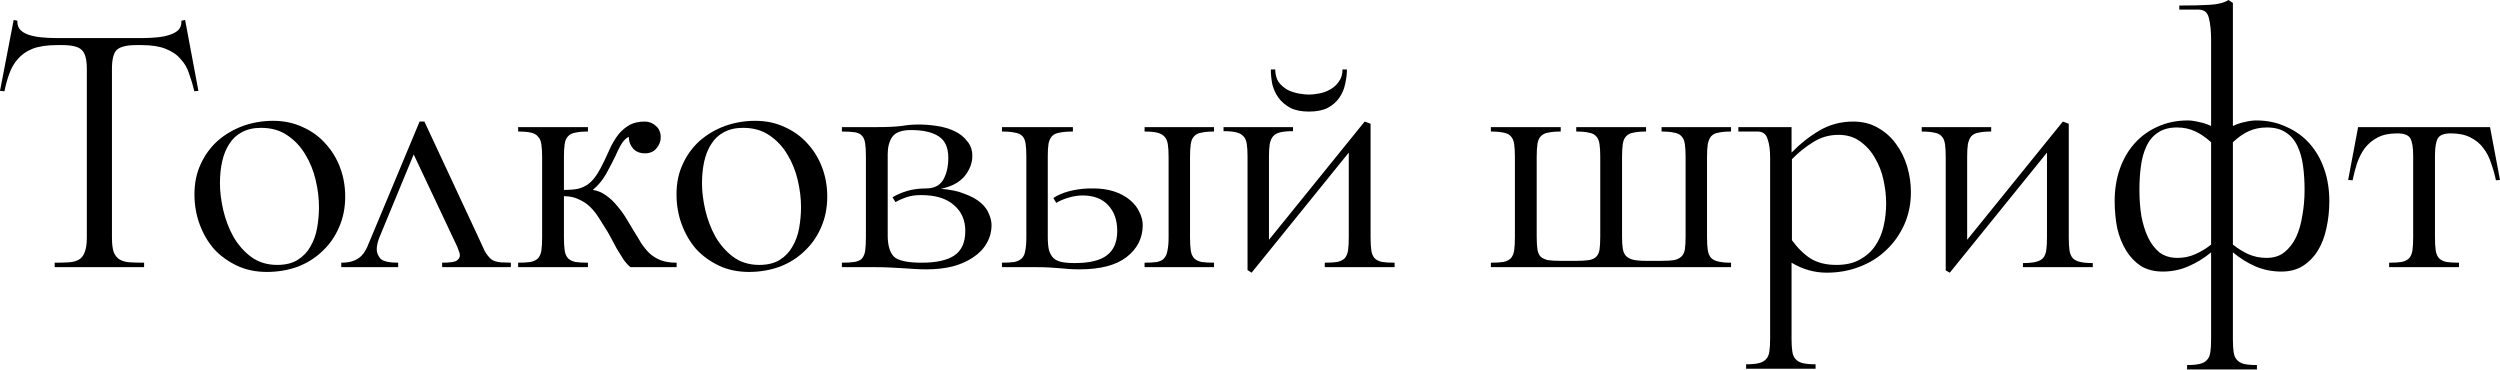 <svg width="682" height="101" viewBox="0 0 682 101" fill="none" xmlns="http://www.w3.org/2000/svg">
<path d="M50.498 5.443L54.126 24.795L53.017 24.896C52.614 23.216 52.144 21.637 51.606 20.159C51.136 18.613 50.363 17.269 49.288 16.127C48.28 14.917 46.903 13.977 45.156 13.305C43.476 12.633 41.258 12.297 38.503 12.297H37.294C34.606 12.297 32.791 12.734 31.851 13.607C30.977 14.481 30.541 16.194 30.541 18.748V64.81C30.541 66.557 30.708 67.901 31.044 68.842C31.448 69.783 32.019 70.455 32.758 70.858C33.497 71.261 34.404 71.496 35.479 71.563C36.554 71.631 37.831 71.664 39.309 71.664V72.874H14.917V71.664C16.396 71.664 17.672 71.631 18.748 71.563C19.823 71.496 20.73 71.261 21.469 70.858C22.208 70.455 22.746 69.783 23.082 68.842C23.485 67.901 23.686 66.557 23.686 64.81V18.748C23.686 16.194 23.216 14.481 22.275 13.607C21.402 12.734 19.621 12.297 16.933 12.297H15.623C12.868 12.297 10.617 12.633 8.87 13.305C7.19 13.977 5.846 14.917 4.838 16.127C3.83 17.269 3.057 18.613 2.52 20.159C1.982 21.637 1.546 23.216 1.21 24.896L0 24.795L3.729 5.443L4.737 5.644C4.737 5.779 4.737 5.88 4.737 5.947C4.737 6.82 5.006 7.56 5.544 8.164C6.081 8.702 6.82 9.139 7.761 9.475C8.769 9.811 9.911 10.046 11.188 10.18C12.532 10.315 13.909 10.382 15.321 10.382H38.906C40.317 10.382 41.661 10.315 42.938 10.18C44.282 10.046 45.424 9.811 46.365 9.475C47.373 9.139 48.146 8.702 48.683 8.164C49.221 7.56 49.49 6.82 49.49 5.947C49.49 5.88 49.49 5.779 49.49 5.644L50.498 5.443Z" fill="black"/>
<path d="M53.047 53.017C53.047 49.926 53.618 47.171 54.761 44.752C55.903 42.266 57.449 40.149 59.397 38.402C61.413 36.655 63.698 35.311 66.251 34.371C68.872 33.43 71.627 32.959 74.516 32.959C77.473 32.959 80.161 33.531 82.58 34.673C84.999 35.748 87.048 37.226 88.728 39.108C90.475 40.989 91.819 43.173 92.76 45.66C93.701 48.146 94.171 50.8 94.171 53.622C94.171 56.713 93.6 59.535 92.458 62.089C91.382 64.575 89.871 66.725 87.922 68.54C86.04 70.354 83.789 71.765 81.169 72.773C78.548 73.714 75.76 74.184 72.803 74.184C69.779 74.184 67.058 73.613 64.639 72.471C62.22 71.328 60.136 69.816 58.389 67.935C56.709 65.986 55.399 63.735 54.458 61.182C53.518 58.628 53.047 55.907 53.047 53.017ZM87.015 56.444C87.015 54.093 86.712 51.64 86.108 49.087C85.503 46.533 84.562 44.215 83.285 42.132C82.009 39.981 80.362 38.234 78.347 36.89C76.398 35.547 74.012 34.875 71.19 34.875C69.174 34.875 67.427 35.278 65.949 36.084C64.538 36.823 63.395 37.898 62.522 39.309C61.648 40.653 61.01 42.233 60.607 44.047C60.204 45.861 60.002 47.843 60.002 49.994C60.002 52.278 60.304 54.731 60.909 57.352C61.514 59.905 62.421 62.29 63.631 64.508C64.907 66.725 66.52 68.573 68.469 70.052C70.485 71.53 72.87 72.269 75.625 72.269C77.91 72.269 79.791 71.799 81.269 70.858C82.748 69.917 83.89 68.708 84.697 67.229C85.57 65.751 86.175 64.071 86.511 62.19C86.847 60.241 87.015 58.326 87.015 56.444Z" fill="black"/>
<path d="M108.622 72.874H93.099V71.664C94.443 71.664 95.552 71.496 96.426 71.16C97.299 70.824 98.038 70.354 98.643 69.749C99.248 69.077 99.752 68.304 100.155 67.431C100.558 66.49 100.995 65.449 101.465 64.306L114.468 33.161H115.778L130.494 64.71C131.166 66.188 131.737 67.431 132.207 68.439C132.745 69.38 133.316 70.119 133.921 70.656C134.458 71.127 135.332 71.429 136.541 71.563C137.751 71.631 138.692 71.664 139.364 71.664V72.874H120.616V71.664C122.766 71.664 124.11 71.463 124.648 71.059C125.185 70.656 125.454 70.186 125.454 69.648C125.454 69.245 125.353 68.842 125.152 68.439C125.017 68.036 124.883 67.666 124.749 67.33L112.855 42.132L103.481 64.81C103.011 66.02 102.776 67.095 102.776 68.036C102.776 68.909 103.112 69.749 103.784 70.555C104.523 71.295 106.135 71.664 108.622 71.664V72.874Z" fill="black"/>
<path d="M172.891 62.996C173.63 64.138 174.302 65.247 174.907 66.322C175.579 67.33 176.318 68.237 177.124 69.044C177.998 69.85 179.006 70.488 180.148 70.959C181.358 71.429 182.836 71.664 184.583 71.664V72.874H171.984C171.379 72.403 170.741 71.698 170.069 70.757C169.464 69.816 168.859 68.842 168.254 67.834C167.717 66.826 167.213 65.885 166.742 65.012C166.272 64.138 165.936 63.533 165.735 63.198C164.995 61.988 164.256 60.812 163.517 59.67C162.778 58.46 161.972 57.419 161.098 56.545C160.225 55.672 159.183 54.966 157.973 54.428C156.831 53.824 155.454 53.521 153.841 53.521V64.71C153.841 66.188 153.908 67.397 154.042 68.338C154.177 69.212 154.479 69.917 154.95 70.455C155.42 70.925 156.092 71.261 156.966 71.463C157.839 71.597 158.981 71.664 160.392 71.664V72.874H141.343V71.664C142.754 71.664 143.896 71.597 144.769 71.463C145.643 71.261 146.315 70.925 146.785 70.455C147.256 69.917 147.558 69.212 147.692 68.338C147.827 67.397 147.894 66.188 147.894 64.71V42.837C147.894 41.426 147.827 40.284 147.692 39.41C147.558 38.469 147.256 37.764 146.785 37.294C146.382 36.756 145.744 36.386 144.87 36.185C143.997 35.983 142.821 35.883 141.343 35.883V34.673H160.392V35.883C158.981 35.883 157.839 35.983 156.966 36.185C156.092 36.319 155.42 36.655 154.95 37.193C154.479 37.663 154.177 38.369 154.042 39.309C153.908 40.183 153.841 41.359 153.841 42.837V51.808C155.386 51.808 156.663 51.707 157.671 51.505C158.746 51.237 159.687 50.8 160.493 50.195C161.3 49.59 162.039 48.784 162.711 47.776C163.383 46.768 164.088 45.492 164.827 43.946C165.432 42.602 166.037 41.292 166.642 40.015C167.314 38.671 168.053 37.495 168.859 36.487C169.733 35.479 170.707 34.673 171.782 34.068C172.924 33.464 174.302 33.161 175.915 33.161C177.057 33.161 178.065 33.564 178.939 34.371C179.812 35.11 180.249 36.151 180.249 37.495C180.249 38.57 179.846 39.578 179.039 40.519C178.3 41.393 177.259 41.829 175.915 41.829C174.571 41.829 173.496 41.393 172.689 40.519C171.95 39.578 171.581 38.671 171.581 37.798C171.581 37.663 171.581 37.529 171.581 37.394C171.245 37.394 170.774 37.73 170.169 38.402C169.565 39.074 168.792 40.485 167.851 42.636C167.179 44.047 166.339 45.66 165.331 47.474C164.323 49.221 163.114 50.666 161.703 51.808C163.047 52.01 164.256 52.513 165.331 53.32C166.407 54.059 167.381 54.966 168.254 56.041C169.195 57.116 170.035 58.259 170.774 59.468C171.513 60.678 172.219 61.854 172.891 62.996Z" fill="black"/>
<path d="M184.551 53.017C184.551 49.926 185.123 47.171 186.265 44.752C187.407 42.266 188.953 40.149 190.901 38.402C192.917 36.655 195.202 35.311 197.755 34.371C200.376 33.43 203.131 32.959 206.02 32.959C208.977 32.959 211.665 33.531 214.084 34.673C216.503 35.748 218.552 37.226 220.232 39.108C221.979 40.989 223.323 43.173 224.264 45.66C225.205 48.146 225.675 50.8 225.675 53.622C225.675 56.713 225.104 59.535 223.962 62.089C222.887 64.575 221.375 66.725 219.426 68.54C217.545 70.354 215.293 71.765 212.673 72.773C210.052 73.714 207.264 74.184 204.307 74.184C201.283 74.184 198.562 73.613 196.143 72.471C193.724 71.328 191.641 69.816 189.894 67.935C188.214 65.986 186.903 63.735 185.963 61.182C185.022 58.628 184.551 55.907 184.551 53.017ZM218.519 56.444C218.519 54.093 218.216 51.64 217.612 49.087C217.007 46.533 216.066 44.215 214.79 42.132C213.513 39.981 211.866 38.234 209.851 36.89C207.902 35.547 205.516 34.875 202.694 34.875C200.678 34.875 198.931 35.278 197.453 36.084C196.042 36.823 194.9 37.898 194.026 39.309C193.152 40.653 192.514 42.233 192.111 44.047C191.708 45.861 191.506 47.843 191.506 49.994C191.506 52.278 191.809 54.731 192.413 57.352C193.018 59.905 193.925 62.29 195.135 64.508C196.411 66.725 198.024 68.573 199.973 70.052C201.989 71.53 204.374 72.269 207.129 72.269C209.414 72.269 211.295 71.799 212.774 70.858C214.252 69.917 215.394 68.708 216.201 67.229C217.074 65.751 217.679 64.071 218.015 62.19C218.351 60.241 218.519 58.326 218.519 56.444Z" fill="black"/>
<path d="M256.681 51.505C259.302 51.707 261.486 52.178 263.233 52.917C265.047 53.589 266.492 54.395 267.567 55.336C268.642 56.276 269.381 57.284 269.784 58.359C270.255 59.435 270.49 60.443 270.49 61.383C270.49 63.198 270.053 64.844 269.179 66.322C268.373 67.8 267.164 69.077 265.551 70.152C264.005 71.228 262.124 72.067 259.906 72.672C257.756 73.21 255.371 73.478 252.75 73.478C251.608 73.478 250.533 73.445 249.525 73.378C248.584 73.311 247.542 73.243 246.4 73.176C245.325 73.109 244.115 73.042 242.772 72.975C241.428 72.907 239.849 72.874 238.034 72.874H229.668V71.664C231.079 71.664 232.222 71.597 233.095 71.463C233.969 71.328 234.641 71.026 235.111 70.555C235.582 70.018 235.884 69.312 236.018 68.439C236.153 67.498 236.22 66.255 236.22 64.71V42.736C236.22 41.191 236.153 39.981 236.018 39.108C235.884 38.167 235.582 37.462 235.111 36.991C234.708 36.521 234.07 36.218 233.196 36.084C232.323 35.95 231.147 35.883 229.668 35.883V34.673H239.345C242.1 34.673 244.283 34.572 245.896 34.371C247.509 34.102 249.054 33.967 250.533 33.967C252.213 33.967 253.926 34.102 255.673 34.371C257.42 34.639 258.999 35.11 260.41 35.782C261.821 36.454 262.964 37.361 263.837 38.503C264.778 39.578 265.248 40.922 265.248 42.535C265.248 44.484 264.543 46.331 263.132 48.078C261.721 49.758 259.57 50.901 256.681 51.505ZM251.44 71.664C255.472 71.664 258.462 70.992 260.41 69.648C262.359 68.304 263.333 66.087 263.333 62.996C263.333 60.039 262.292 57.688 260.209 55.94C258.193 54.126 255.203 53.219 251.238 53.219C249.693 53.219 248.349 53.421 247.206 53.824C246.064 54.227 245.09 54.664 244.283 55.134L243.477 53.824C244.552 53.152 245.863 52.581 247.408 52.11C248.954 51.64 250.701 51.405 252.649 51.405C254.8 51.405 256.345 50.632 257.286 49.087C258.227 47.474 258.697 45.458 258.697 43.039C258.697 40.284 257.823 38.335 256.076 37.193C254.329 36.05 251.809 35.479 248.517 35.479C245.963 35.479 244.25 36.118 243.376 37.394C242.57 38.604 242.167 40.149 242.167 42.031V64.508C242.234 67.465 242.94 69.413 244.283 70.354C245.627 71.228 248.013 71.664 251.44 71.664Z" fill="black"/>
<path d="M324.638 64.71C324.638 66.188 324.705 67.397 324.84 68.338C324.974 69.212 325.276 69.917 325.747 70.455C326.217 70.925 326.889 71.261 327.763 71.463C328.636 71.597 329.778 71.664 331.19 71.664V72.874H312.24V71.664C313.651 71.664 314.794 71.597 315.667 71.463C316.541 71.261 317.179 70.925 317.582 70.455C318.053 69.917 318.355 69.212 318.49 68.338C318.691 67.397 318.792 66.188 318.792 64.71V42.837C318.792 41.426 318.725 40.284 318.59 39.41C318.456 38.469 318.154 37.764 317.683 37.294C317.213 36.756 316.541 36.386 315.667 36.185C314.794 35.983 313.651 35.883 312.24 35.883V34.673H331.19V35.883C329.778 35.883 328.636 35.983 327.763 36.185C326.889 36.319 326.217 36.655 325.747 37.193C325.276 37.663 324.974 38.369 324.84 39.309C324.705 40.183 324.638 41.359 324.638 42.837V64.71ZM297.021 51.405C297.491 51.405 297.928 51.405 298.331 51.405C300.347 51.405 302.195 51.673 303.874 52.211C305.554 52.749 306.999 53.521 308.209 54.529C309.418 55.537 310.292 56.646 310.829 57.855C311.434 59.065 311.736 60.241 311.736 61.383C311.736 64.945 310.258 67.868 307.301 70.152C304.412 72.37 300.145 73.478 294.501 73.478C293.358 73.478 292.384 73.445 291.578 73.378C290.838 73.311 290.032 73.243 289.159 73.176C288.352 73.109 287.412 73.042 286.336 72.975C285.261 72.907 283.817 72.874 282.002 72.874H273.334V71.664C274.745 71.664 275.887 71.597 276.761 71.463C277.635 71.261 278.307 70.925 278.777 70.455C279.247 69.984 279.55 69.312 279.684 68.439C279.886 67.498 279.986 66.289 279.986 64.81V42.736C279.986 41.258 279.919 40.082 279.785 39.209C279.65 38.268 279.348 37.562 278.878 37.092C278.407 36.622 277.735 36.319 276.862 36.185C275.988 35.983 274.812 35.883 273.334 35.883V34.673H292.686V35.883C291.208 35.883 289.999 35.983 289.058 36.185C288.184 36.319 287.512 36.622 287.042 37.092C286.572 37.562 286.236 38.268 286.034 39.209C285.9 40.082 285.832 41.258 285.832 42.736V64.508C285.832 65.986 285.933 67.196 286.135 68.136C286.404 69.077 286.807 69.816 287.344 70.354C287.882 70.891 288.621 71.261 289.562 71.463C290.503 71.664 291.712 71.765 293.19 71.765C297.222 71.765 300.145 71.059 301.959 69.648C303.841 68.237 304.782 66.02 304.782 62.996C304.782 60.039 303.942 57.688 302.262 55.94C300.649 54.193 298.331 53.32 295.307 53.32C294.097 53.32 292.821 53.521 291.477 53.925C290.133 54.328 289.024 54.798 288.151 55.336L287.344 54.025C288.419 53.286 289.797 52.681 291.477 52.211C293.224 51.741 295.072 51.472 297.021 51.405Z" fill="black"/>
<path d="M357.061 25.803C357.868 25.803 358.808 25.702 359.883 25.501C360.959 25.299 361.967 24.93 362.907 24.392C363.848 23.855 364.621 23.149 365.225 22.275C365.897 21.402 366.233 20.293 366.233 18.949H367.443C367.443 20.226 367.275 21.57 366.939 22.981C366.67 24.325 366.133 25.568 365.326 26.71C364.587 27.785 363.546 28.693 362.202 29.432C360.858 30.104 359.144 30.44 357.061 30.44C355.045 30.44 353.365 30.104 352.022 29.432C350.678 28.693 349.602 27.785 348.796 26.71C347.99 25.568 347.419 24.325 347.083 22.981C346.814 21.57 346.679 20.226 346.679 18.949H347.889C347.889 20.293 348.191 21.435 348.796 22.376C349.468 23.25 350.274 23.955 351.215 24.493C352.156 24.963 353.164 25.299 354.239 25.501C355.314 25.702 356.255 25.803 357.061 25.803ZM373.894 64.71C373.894 66.188 373.961 67.397 374.095 68.338C374.23 69.212 374.532 69.917 375.002 70.455C375.473 70.925 376.145 71.261 377.018 71.463C377.892 71.597 379.034 71.664 380.445 71.664V72.874H361.395V71.664C362.806 71.664 363.949 71.597 364.822 71.463C365.696 71.261 366.368 70.925 366.838 70.455C367.309 69.917 367.611 69.212 367.745 68.338C367.88 67.397 367.947 66.188 367.947 64.71V41.628L341.438 74.386L340.329 73.68V42.736C340.329 41.325 340.262 40.183 340.128 39.309C339.993 38.369 339.691 37.663 339.221 37.193C338.75 36.655 338.078 36.286 337.205 36.084C336.331 35.883 335.189 35.782 333.778 35.782V34.673H352.727V35.782C351.316 35.782 350.174 35.883 349.3 36.084C348.427 36.286 347.755 36.655 347.284 37.193C346.881 37.663 346.579 38.369 346.377 39.309C346.243 40.183 346.175 41.325 346.175 42.736V65.415L372.281 33.161L373.894 33.766V64.71Z" fill="black"/>
<path d="M465.677 64.71C465.677 66.121 465.745 67.296 465.879 68.237C466.013 69.111 466.316 69.816 466.786 70.354C467.256 70.824 467.928 71.16 468.802 71.362C469.675 71.563 470.818 71.664 472.229 71.664V72.874H406.713V71.664C408.124 71.664 409.267 71.597 410.14 71.463C411.014 71.261 411.686 70.925 412.156 70.455C412.626 69.917 412.929 69.212 413.063 68.338C413.197 67.397 413.265 66.188 413.265 64.71V42.837C413.265 41.359 413.197 40.183 413.063 39.309C412.929 38.369 412.626 37.663 412.156 37.193C411.686 36.655 411.014 36.319 410.14 36.185C409.267 35.983 408.124 35.883 406.713 35.883V34.673H425.763V35.883C424.352 35.883 423.21 35.983 422.336 36.185C421.463 36.319 420.791 36.655 420.32 37.193C419.85 37.663 419.547 38.369 419.413 39.309C419.279 40.183 419.211 41.359 419.211 42.837V64.609C419.211 66.02 419.279 67.162 419.413 68.036C419.547 68.909 419.85 69.581 420.32 70.052C420.791 70.455 421.429 70.757 422.235 70.959C423.109 71.093 424.285 71.16 425.763 71.16H429.996C431.408 71.16 432.55 71.093 433.423 70.959C434.297 70.824 434.969 70.522 435.439 70.052C435.91 69.581 436.212 68.943 436.346 68.136C436.481 67.263 436.548 66.087 436.548 64.609V42.837C436.548 41.359 436.481 40.183 436.346 39.309C436.212 38.369 435.91 37.663 435.439 37.193C434.969 36.655 434.297 36.319 433.423 36.185C432.55 35.983 431.408 35.883 429.996 35.883V34.673H449.046V35.883C447.635 35.883 446.493 35.983 445.619 36.185C444.746 36.319 444.074 36.655 443.604 37.193C443.133 37.663 442.831 38.369 442.696 39.309C442.562 40.183 442.495 41.359 442.495 42.837V64.609C442.495 65.885 442.562 66.96 442.696 67.834C442.831 68.708 443.133 69.38 443.604 69.85C444.074 70.32 444.712 70.656 445.519 70.858C446.392 71.059 447.568 71.16 449.046 71.16H453.28C454.691 71.16 455.833 71.093 456.707 70.959C457.58 70.757 458.252 70.421 458.723 69.951C459.193 69.48 459.495 68.842 459.63 68.036C459.764 67.162 459.831 66.02 459.831 64.609V42.837C459.831 41.359 459.764 40.183 459.63 39.309C459.495 38.369 459.193 37.663 458.723 37.193C458.252 36.655 457.58 36.319 456.707 36.185C455.833 35.983 454.691 35.883 453.28 35.883V34.673H472.229V35.883C470.818 35.883 469.675 35.983 468.802 36.185C467.928 36.319 467.256 36.655 466.786 37.193C466.383 37.663 466.08 38.369 465.879 39.309C465.745 40.183 465.677 41.359 465.677 42.837V64.71Z" fill="black"/>
<path d="M505.569 33.161C508.123 33.161 510.374 33.732 512.323 34.875C514.339 36.017 515.985 37.495 517.262 39.309C518.605 41.124 519.613 43.173 520.285 45.458C520.957 47.743 521.293 50.061 521.293 52.413C521.293 55.638 520.689 58.595 519.479 61.282C518.269 63.97 516.623 66.289 514.54 68.237C512.524 70.186 510.105 71.698 507.283 72.773C504.528 73.848 501.538 74.386 498.312 74.386C494.953 74.386 491.761 73.478 488.737 71.664V92.428C488.737 93.839 488.804 94.981 488.939 95.855C489.073 96.795 489.375 97.501 489.846 97.971C490.316 98.509 490.988 98.879 491.862 99.08C492.735 99.282 493.877 99.382 495.289 99.382V100.592H476.339V99.382C477.75 99.382 478.893 99.282 479.766 99.08C480.64 98.879 481.312 98.509 481.782 97.971C482.253 97.501 482.555 96.795 482.689 95.855C482.824 94.981 482.891 93.839 482.891 92.428V43.039C482.891 40.889 482.656 39.175 482.185 37.898C481.782 36.554 480.875 35.883 479.464 35.883H474.223V34.673H488.737V41.628C491.089 39.209 493.642 37.193 496.397 35.58C499.152 33.967 502.21 33.161 505.569 33.161ZM500.933 72.269C503.486 72.269 505.603 71.799 507.283 70.858C509.03 69.917 510.441 68.674 511.516 67.129C512.591 65.583 513.364 63.802 513.835 61.786C514.305 59.771 514.54 57.654 514.54 55.437C514.54 53.421 514.305 51.337 513.835 49.187C513.364 46.97 512.591 44.954 511.516 43.14C510.508 41.325 509.164 39.813 507.485 38.604C505.872 37.394 503.89 36.79 501.538 36.79C498.984 36.79 496.666 37.462 494.583 38.806C492.5 40.082 490.585 41.628 488.838 43.442V65.516C490.383 67.666 492.097 69.346 493.978 70.555C495.86 71.698 498.178 72.269 500.933 72.269Z" fill="black"/>
<path d="M564.361 64.81C564.361 66.221 564.428 67.397 564.562 68.338C564.696 69.212 564.999 69.917 565.469 70.455C565.94 70.925 566.612 71.261 567.485 71.463C568.359 71.664 569.501 71.765 570.912 71.765V72.874H551.862V71.765C553.273 71.765 554.416 71.664 555.289 71.463C556.163 71.261 556.835 70.925 557.305 70.455C557.775 69.917 558.078 69.212 558.212 68.338C558.346 67.397 558.414 66.221 558.414 64.81V41.628L531.905 74.386L530.796 73.781V42.837C530.796 41.359 530.729 40.183 530.595 39.309C530.46 38.369 530.158 37.663 529.688 37.193C529.217 36.655 528.545 36.319 527.672 36.185C526.798 35.983 525.656 35.883 524.245 35.883V34.673H543.194V35.883C541.783 35.883 540.64 35.983 539.767 36.185C538.893 36.319 538.221 36.655 537.751 37.193C537.348 37.663 537.045 38.369 536.844 39.309C536.709 40.183 536.642 41.359 536.642 42.837V65.415L562.748 33.161L564.361 33.766V64.81Z" fill="black"/>
<path d="M615.484 32.859C618.508 32.859 621.229 33.43 623.648 34.572C626.135 35.647 628.251 37.159 629.998 39.108C631.745 41.057 633.089 43.375 634.03 46.063C634.971 48.751 635.441 51.673 635.441 54.832C635.441 57.452 635.172 59.939 634.635 62.29C634.165 64.575 633.392 66.591 632.317 68.338C631.241 70.085 629.864 71.496 628.184 72.571C626.571 73.579 624.623 74.083 622.338 74.083C619.852 74.083 617.5 73.613 615.282 72.672C613.132 71.731 611.083 70.455 609.134 68.842V92.629C609.134 94.04 609.201 95.183 609.336 96.056C609.47 96.997 609.772 97.703 610.243 98.173C610.713 98.71 611.352 99.08 612.158 99.282C613.031 99.483 614.207 99.584 615.686 99.584V100.794H596.636V99.584C598.047 99.584 599.189 99.483 600.063 99.282C600.936 99.08 601.608 98.71 602.079 98.173C602.549 97.703 602.851 96.997 602.986 96.056C603.12 95.183 603.187 94.04 603.187 92.629V68.842C601.239 70.455 599.156 71.731 596.938 72.672C594.788 73.613 592.47 74.083 589.983 74.083C587.699 74.083 585.716 73.579 584.037 72.571C582.424 71.496 581.08 70.085 580.005 68.338C578.93 66.591 578.123 64.575 577.586 62.29C577.115 59.939 576.88 57.452 576.88 54.832C576.88 51.673 577.351 48.751 578.291 46.063C579.232 43.375 580.576 41.057 582.323 39.108C584.07 37.159 586.153 35.647 588.572 34.572C591.058 33.43 593.813 32.859 596.837 32.859C597.711 32.859 598.685 32.993 599.76 33.262C600.903 33.464 602.045 33.833 603.187 34.371V10.886C603.187 8.467 602.986 6.484 602.583 4.939C602.247 3.393 601.306 2.621 599.76 2.621H594.519V1.512C597.946 1.512 600.735 1.445 602.885 1.31C605.102 1.176 606.782 0.739 607.925 0L609.134 0.806V34.371C610.276 33.833 611.385 33.464 612.46 33.262C613.603 32.993 614.611 32.859 615.484 32.859ZM618.306 70.354C620.255 70.354 621.868 69.85 623.144 68.842C624.488 67.767 625.563 66.389 626.37 64.71C627.176 62.962 627.747 60.98 628.083 58.763C628.486 56.545 628.688 54.227 628.688 51.808C628.688 49.523 628.554 47.373 628.285 45.357C628.016 43.274 627.512 41.46 626.773 39.914C626.034 38.302 624.992 37.058 623.648 36.185C622.304 35.244 620.557 34.774 618.407 34.774C616.593 34.774 614.947 35.11 613.468 35.782C611.99 36.454 610.545 37.462 609.134 38.806V66.725C610.478 67.8 611.889 68.674 613.367 69.346C614.913 70.018 616.559 70.354 618.306 70.354ZM594.015 70.354C595.762 70.354 597.375 70.018 598.853 69.346C600.399 68.674 601.843 67.8 603.187 66.725V38.806C601.709 37.462 600.231 36.454 598.752 35.782C597.274 35.11 595.661 34.774 593.914 34.774C591.764 34.774 590.017 35.244 588.673 36.185C587.329 37.058 586.288 38.302 585.548 39.914C584.809 41.46 584.305 43.274 584.037 45.357C583.768 47.373 583.633 49.523 583.633 51.808C583.633 54.227 583.801 56.545 584.137 58.763C584.54 60.98 585.145 62.962 585.952 64.71C586.758 66.389 587.799 67.767 589.076 68.842C590.42 69.85 592.066 70.354 594.015 70.354Z" fill="black"/>
<path d="M679.279 34.673L682 49.087L680.891 49.187C680.555 47.575 680.119 46.029 679.581 44.551C679.111 43.005 678.405 41.628 677.464 40.418C676.591 39.209 675.415 38.234 673.937 37.495C672.525 36.756 670.745 36.386 668.594 36.386C666.78 36.386 665.604 36.823 665.067 37.697C664.529 38.57 664.26 40.183 664.26 42.535V64.71C664.26 66.188 664.328 67.397 664.462 68.338C664.596 69.212 664.899 69.917 665.369 70.455C665.839 70.925 666.511 71.261 667.385 71.463C668.258 71.597 669.401 71.664 670.812 71.664V72.874H651.762V71.664C653.173 71.664 654.315 71.597 655.189 71.463C656.062 71.261 656.734 70.925 657.205 70.455C657.675 69.917 657.978 69.212 658.112 68.338C658.246 67.397 658.314 66.188 658.314 64.71V42.535C658.314 40.183 658.045 38.57 657.507 37.697C656.97 36.823 655.794 36.386 653.979 36.386C651.829 36.386 650.048 36.756 648.637 37.495C647.226 38.234 646.05 39.209 645.11 40.418C644.236 41.628 643.53 43.005 642.993 44.551C642.523 46.029 642.119 47.575 641.783 49.187L640.574 49.087L643.295 34.673H679.279Z" fill="black"/>
</svg>
